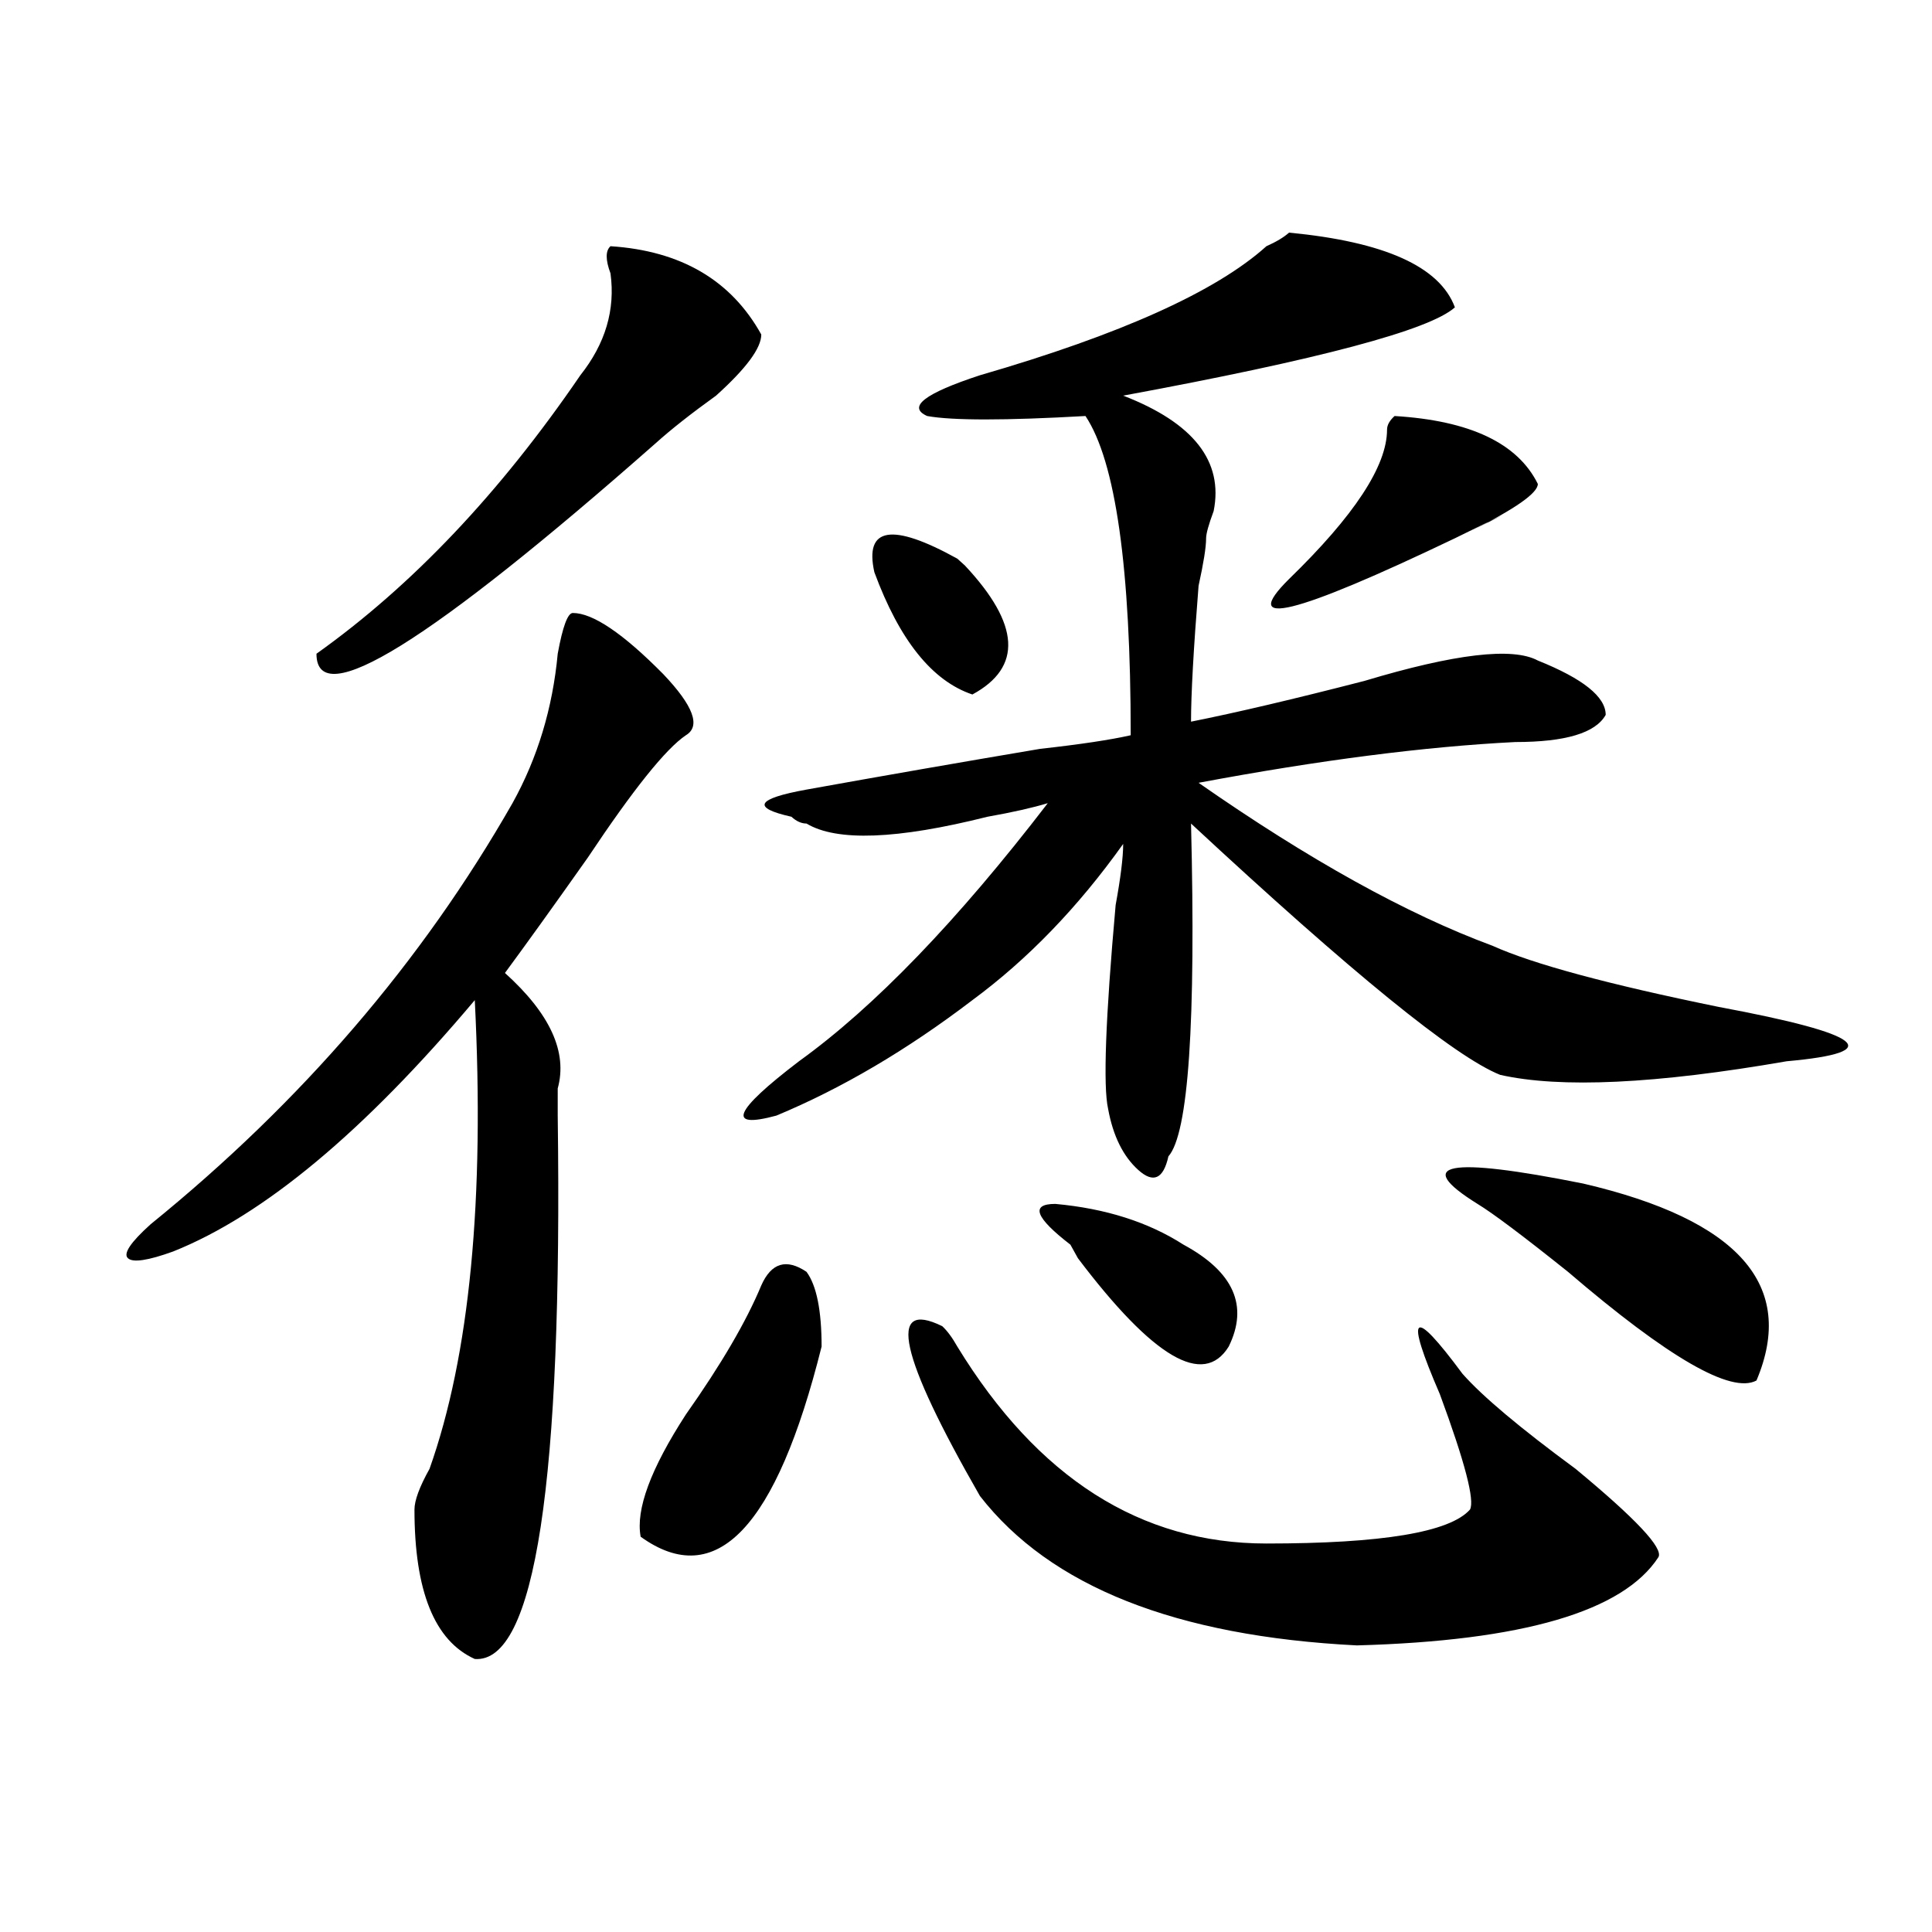 <?xml version="1.0" encoding="utf-8"?>
<!-- Generator: Adobe Illustrator 16.0.0, SVG Export Plug-In . SVG Version: 6.00 Build 0)  -->
<!DOCTYPE svg PUBLIC "-//W3C//DTD SVG 1.1//EN" "http://www.w3.org/Graphics/SVG/1.1/DTD/svg11.dtd">
<svg version="1.1" id="图层_1" xmlns="http://www.w3.org/2000/svg" xmlns:xlink="http://www.w3.org/1999/xlink" x="0px" y="0px"
	 width="1000px" height="1000px" viewBox="0 0 1000 1000" enable-background="new 0 0 1000 1000" xml:space="preserve">
<path d="M296.48,317.281c10.366,0,25.976,10.547,46.828,31.641c15.609,16.425,19.512,26.972,11.707,31.641
	c-10.427,7.031-27.316,28.125-50.73,63.281c-18.231,25.818-32.56,45.703-42.926,59.766c23.414,21.094,32.499,41.034,27.316,59.766
	c0,4.725,0,9.394,0,14.063c2.562,189.844-11.707,283.557-42.926,281.25c-20.853-9.394-31.219-35.156-31.219-77.344
	c0-4.669,2.562-11.7,7.805-21.094c20.792-58.557,28.597-139.416,23.414-242.578C188.495,585.678,136.484,629.019,89.656,647.75
	c-13.048,4.725-20.853,5.878-23.414,3.516c-2.622-2.307,1.28-8.185,11.707-17.578c78.047-63.281,140.484-135.9,187.313-217.969
	c12.987-23.4,20.792-49.219,23.414-77.344C291.237,324.313,293.858,317.281,296.48,317.281z M315.992,127.438
	c36.401,2.362,62.438,17.578,78.047,45.703c0,7.031-7.805,17.578-23.414,31.641c-13.048,9.394-23.414,17.578-31.219,24.609
	c-117.07,103.162-175.605,139.472-175.605,108.984c49.39-35.156,94.937-83.166,136.582-144.141
	c12.987-16.369,18.171-33.947,15.609-52.734C313.37,134.469,313.37,129.8,315.992,127.438z M394.039,665.328
	c5.183-11.7,12.987-14.063,23.414-7.031c5.183,7.031,7.805,19.94,7.805,38.672c-23.414,93.769-54.633,126.563-93.656,98.438
	c-2.622-14.063,5.183-35.156,23.414-63.281C373.187,706.362,386.234,684.115,394.039,665.328z M667.203,120.406
	c49.39,4.725,78.047,17.578,85.852,38.672c-13.048,11.756-70.242,26.972-171.703,45.703c36.401,14.063,52.011,34.003,46.828,59.766
	c-2.622,7.031-3.902,11.756-3.902,14.063c0,4.725-1.341,12.909-3.902,24.609c-2.622,32.85-3.902,56.25-3.902,70.313
	c23.414-4.669,53.292-11.7,89.754-21.094c46.828-14.063,76.706-17.578,89.754-10.547c23.414,9.394,35.121,18.787,35.121,28.125
	c-5.243,9.394-20.853,14.063-46.828,14.063c-46.828,2.362-101.461,9.394-163.898,21.094
	c57.194,39.881,107.925,68.006,152.191,84.375c20.792,9.394,59.815,19.94,117.07,31.641c75.425,14.063,87.132,23.456,35.121,28.125
	c-67.681,11.756-117.07,14.063-148.289,7.031c-23.414-9.338-76.767-52.734-159.996-130.078
	c2.562,103.162-1.341,160.565-11.707,172.266c-2.622,11.756-7.805,14.063-15.609,7.031s-13.048-17.578-15.609-31.641
	c-2.622-11.7-1.341-46.856,3.902-105.469c2.562-14.063,3.902-24.609,3.902-31.641c-23.414,32.85-49.45,59.766-78.047,80.859
	c-33.841,25.818-67.681,45.703-101.461,59.766c-26.036,7.031-22.134-2.307,11.707-28.125
	c39.023-28.125,81.949-72.619,128.777-133.594c-7.805,2.362-18.231,4.725-31.219,7.031c-46.828,11.756-78.047,12.909-93.656,3.516
	c-2.622,0-5.243-1.153-7.805-3.516c-20.853-4.669-18.231-9.338,7.805-14.063c39.023-7.031,79.327-14.063,120.973-21.094
	c20.792-2.307,36.401-4.669,46.828-7.031c0-86.682-7.805-141.778-23.414-165.234c-41.646,2.362-68.962,2.362-81.949,0
	c-10.427-4.669-1.341-11.7,27.316-21.094c72.804-21.094,122.253-43.341,148.289-66.797
	C660.679,125.131,664.581,122.769,667.203,120.406z M452.574,296.188c-5.243-23.4,9.085-25.763,42.926-7.031l3.902,3.516
	c28.597,30.487,29.878,52.734,3.902,66.797C482.452,352.438,465.562,331.344,452.574,296.188z M487.695,686.422
	c2.562,2.362,5.183,5.878,7.805,10.547c41.585,68.006,94.937,101.953,159.996,101.953c59.815,0,94.937-5.822,105.363-17.578
	c2.562-4.669-2.622-24.609-15.609-59.766c-18.231-42.188-14.329-45.703,11.707-10.547c10.366,11.756,29.878,28.125,58.535,49.219
	c31.219,25.818,45.487,41.034,42.926,45.703c-18.231,28.125-70.242,43.341-156.094,45.703
	c-93.656-4.725-158.716-30.487-195.117-77.344C465.562,701.693,459.038,672.359,487.695,686.422z M546.23,623.141
	c25.976,2.362,48.108,9.394,66.34,21.094c25.976,14.063,33.78,31.641,23.414,52.734c-13.048,21.094-39.023,5.878-78.047-45.703
	l-3.902-7.031C535.804,630.172,533.183,623.141,546.23,623.141z M721.836,215.328c39.023,2.362,63.718,14.063,74.145,35.156
	c0,4.725-11.707,12.909-35.121,24.609c23.414-11.7,20.792-10.547-7.805,3.516c-83.29,39.881-111.888,46.912-85.852,21.094
	c33.78-32.794,50.73-58.557,50.73-77.344C717.934,220.053,719.214,217.69,721.836,215.328z M764.762,623.141
	c-33.841-21.094-15.609-24.609,54.633-10.547c80.608,18.787,110.546,52.734,89.754,101.953c-13.048,7.031-45.548-11.7-97.559-56.25
	C788.176,639.565,772.566,627.865,764.762,623.141z"/>
</svg>
